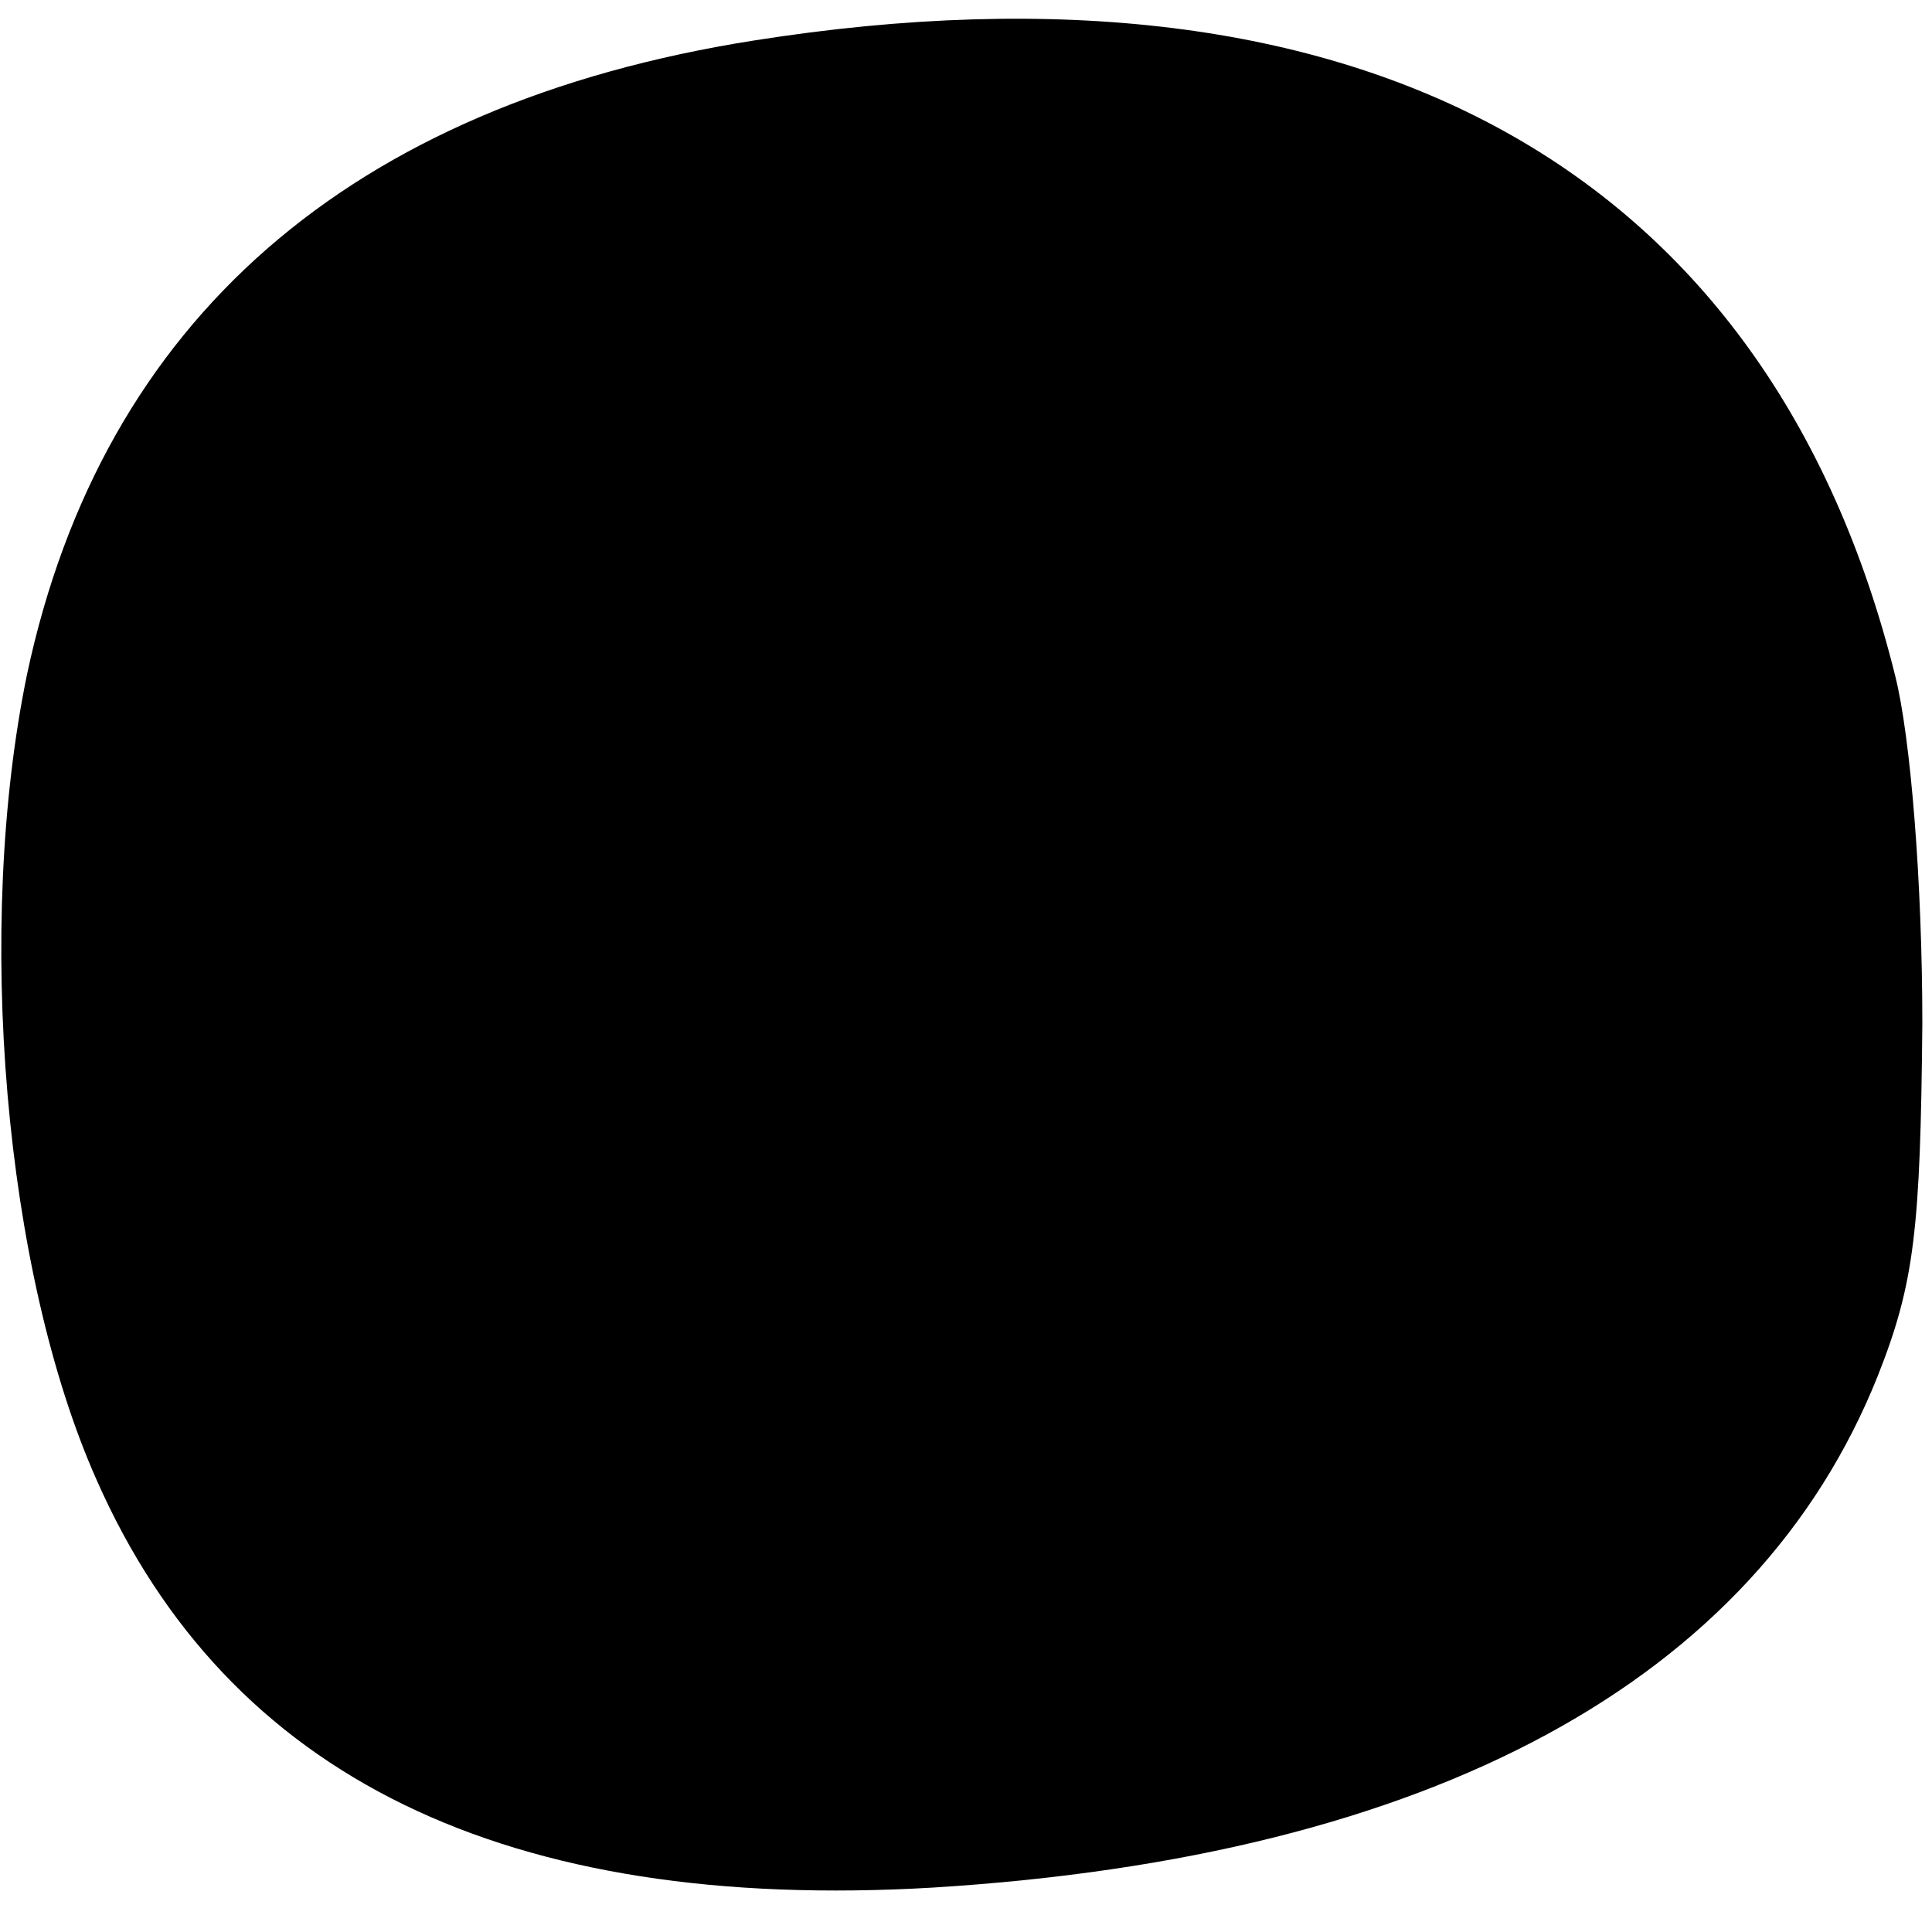 <?xml version="1.0" standalone="no"?>
<!DOCTYPE svg PUBLIC "-//W3C//DTD SVG 20010904//EN"
 "http://www.w3.org/TR/2001/REC-SVG-20010904/DTD/svg10.dtd">
<svg version="1.0" xmlns="http://www.w3.org/2000/svg"
 width="100pt" height="100pt" viewBox="0 0 100 100"
 preserveAspectRatio="xMidYMid meet">
<g transform="translate(0,100) scale(0.1,-0.1)"
fill="#000000" stroke="none">
<path d="M390 979 c-209 -33 -337 -145 -376 -328 -27 -131 -12 -309 36 -417
68 -154 212 -224 433 -211 258 16 426 107 489 265 19 48 22 76 23 182 0 73 -6
148 -14 180 -65 262 -275 379 -591 329z"/>
</g>
</svg>
